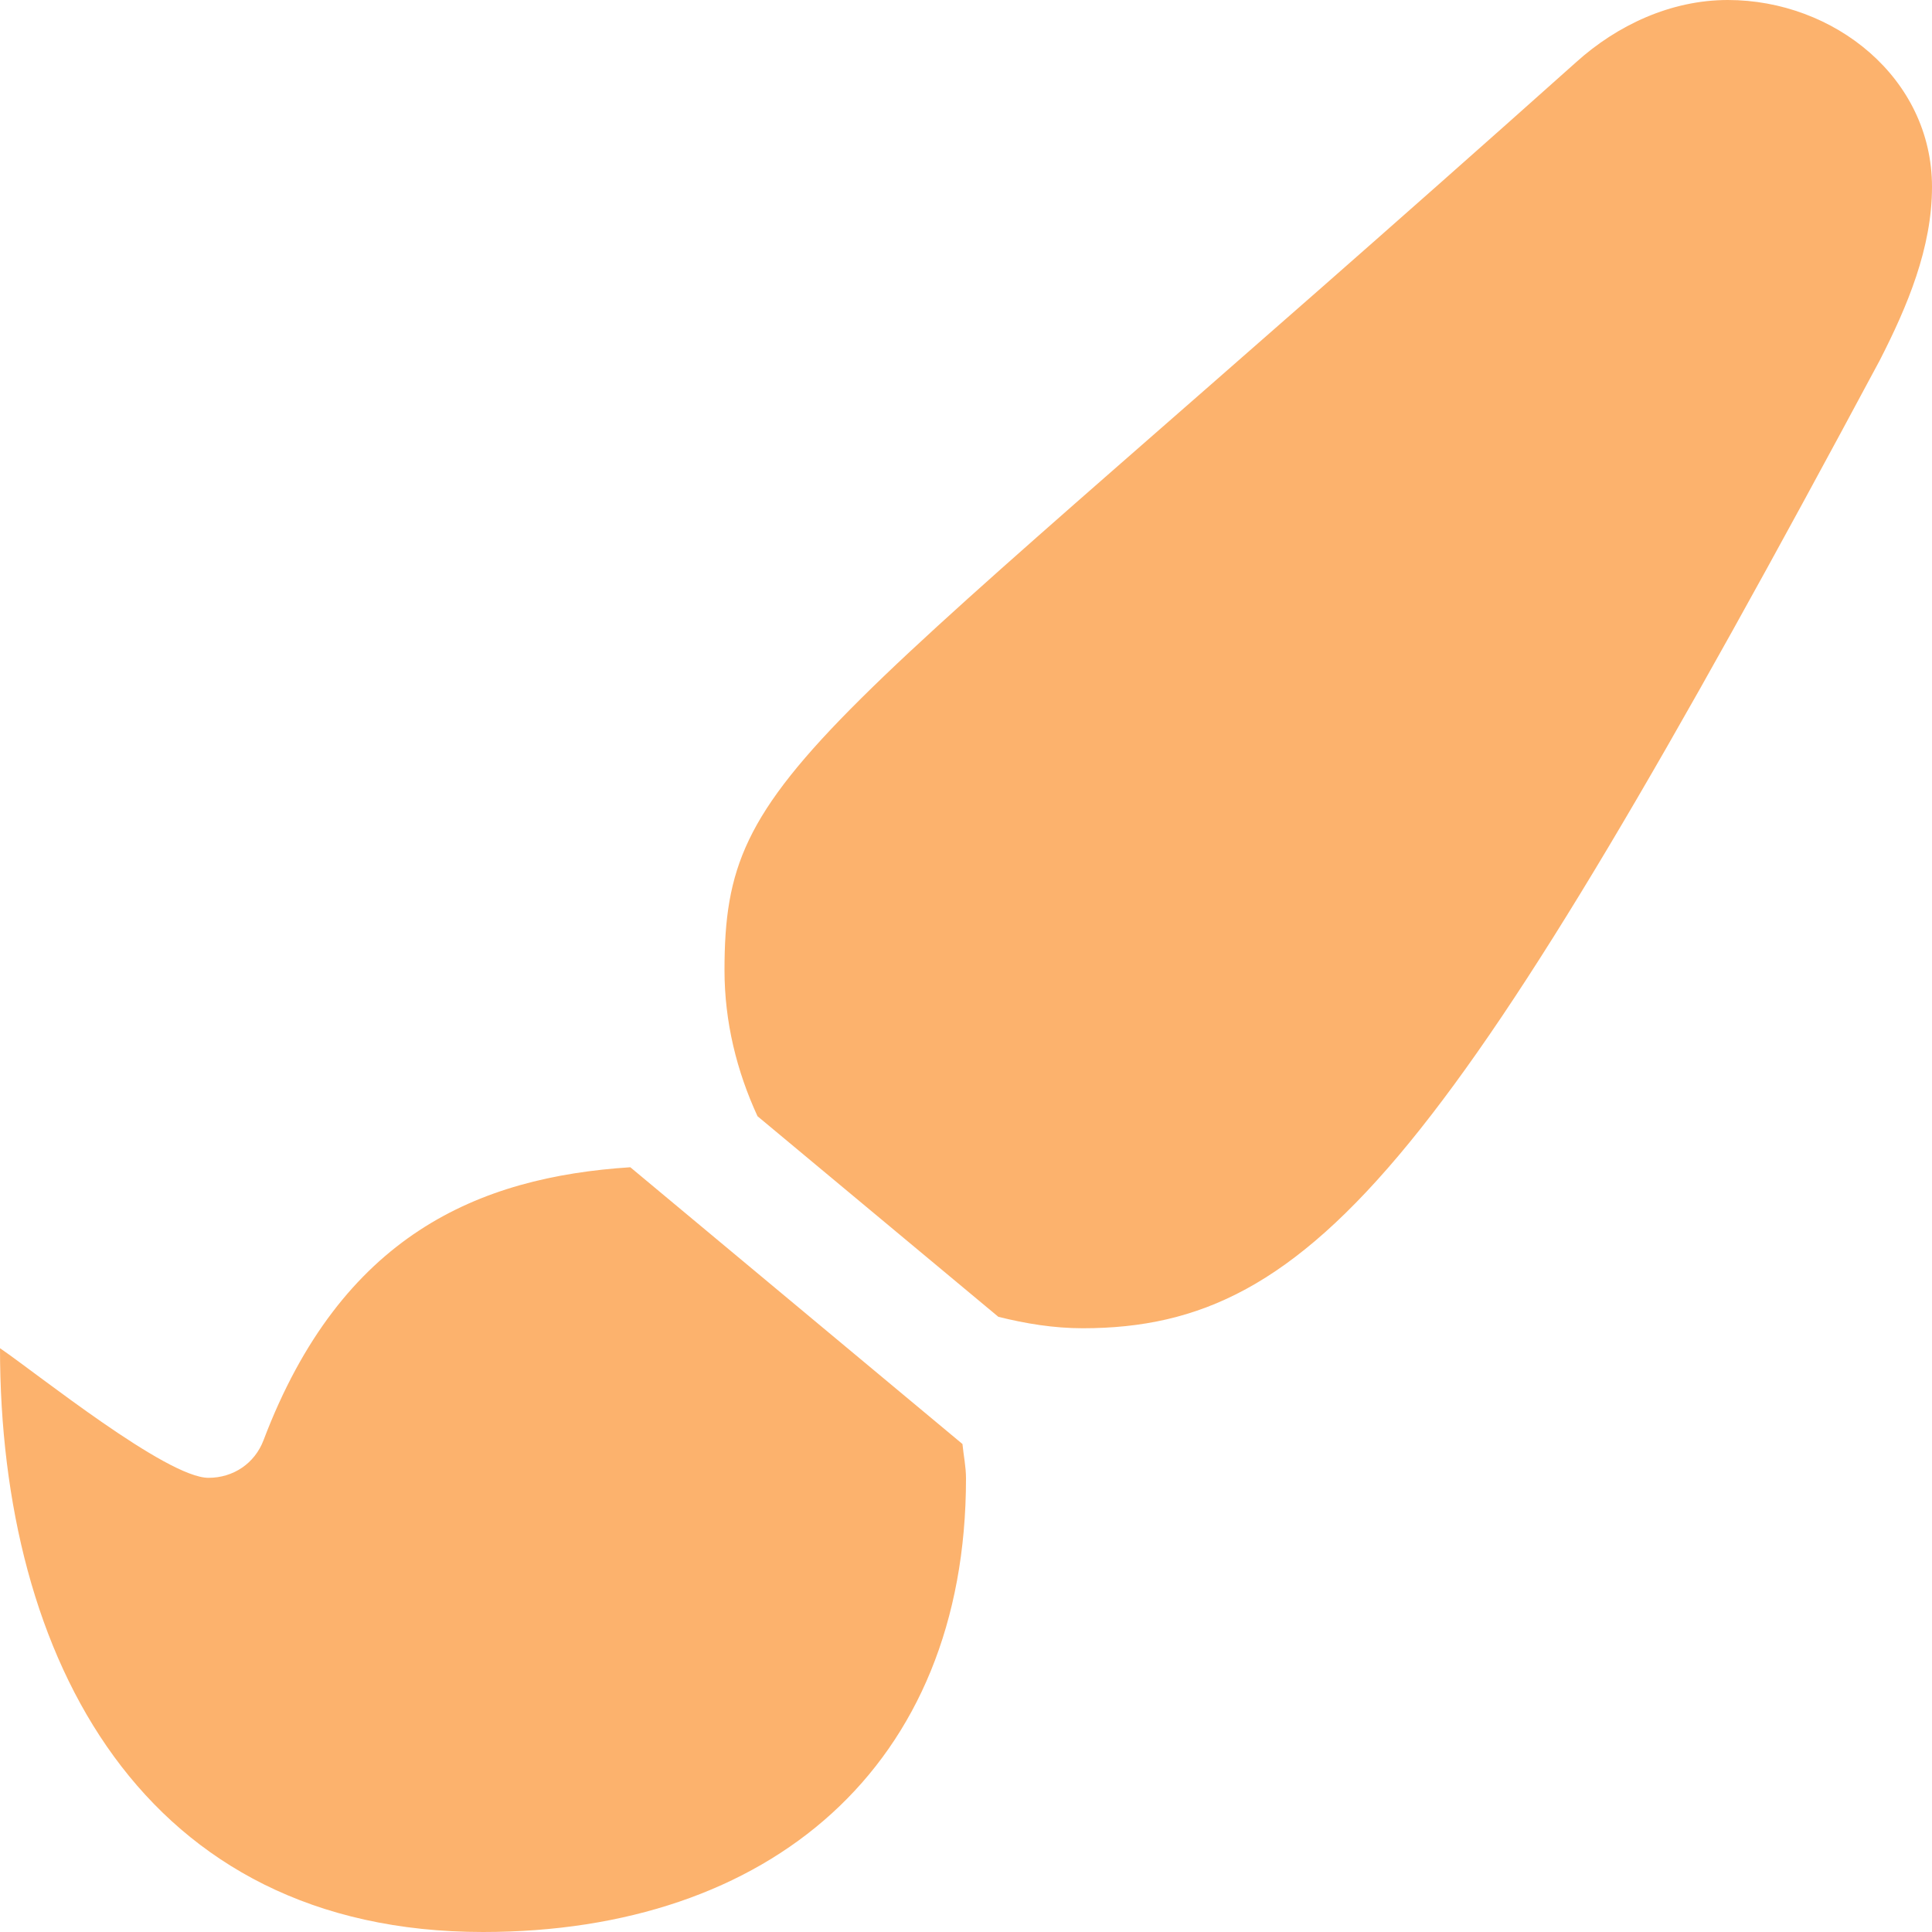 <svg width="12" height="12" viewBox="0 0 12 12" fill="none" xmlns="http://www.w3.org/2000/svg">
<path d="M3.915 7.25C2.974 7.311 2.121 7.669 1.637 8.945C1.582 9.09 1.449 9.179 1.295 9.179C1.035 9.179 0.229 8.53 0 8.374C0 10.304 0.889 12 3 12C4.778 12 6 10.974 6 9.183C6 9.11 5.985 9.041 5.978 8.969L3.915 7.25ZM10.732 0C10.377 0 10.044 0.157 9.79 0.386C4.999 4.665 4.5 4.766 4.5 6.026C4.5 6.347 4.576 6.653 4.705 6.933L6.201 8.179C6.37 8.221 6.544 8.25 6.725 8.25C8.181 8.25 9.025 7.184 11.675 2.239C11.847 1.903 12 1.54 12 1.161C12 0.484 11.391 0 10.732 0Z" fill="#FCB26D"/>
</svg>
